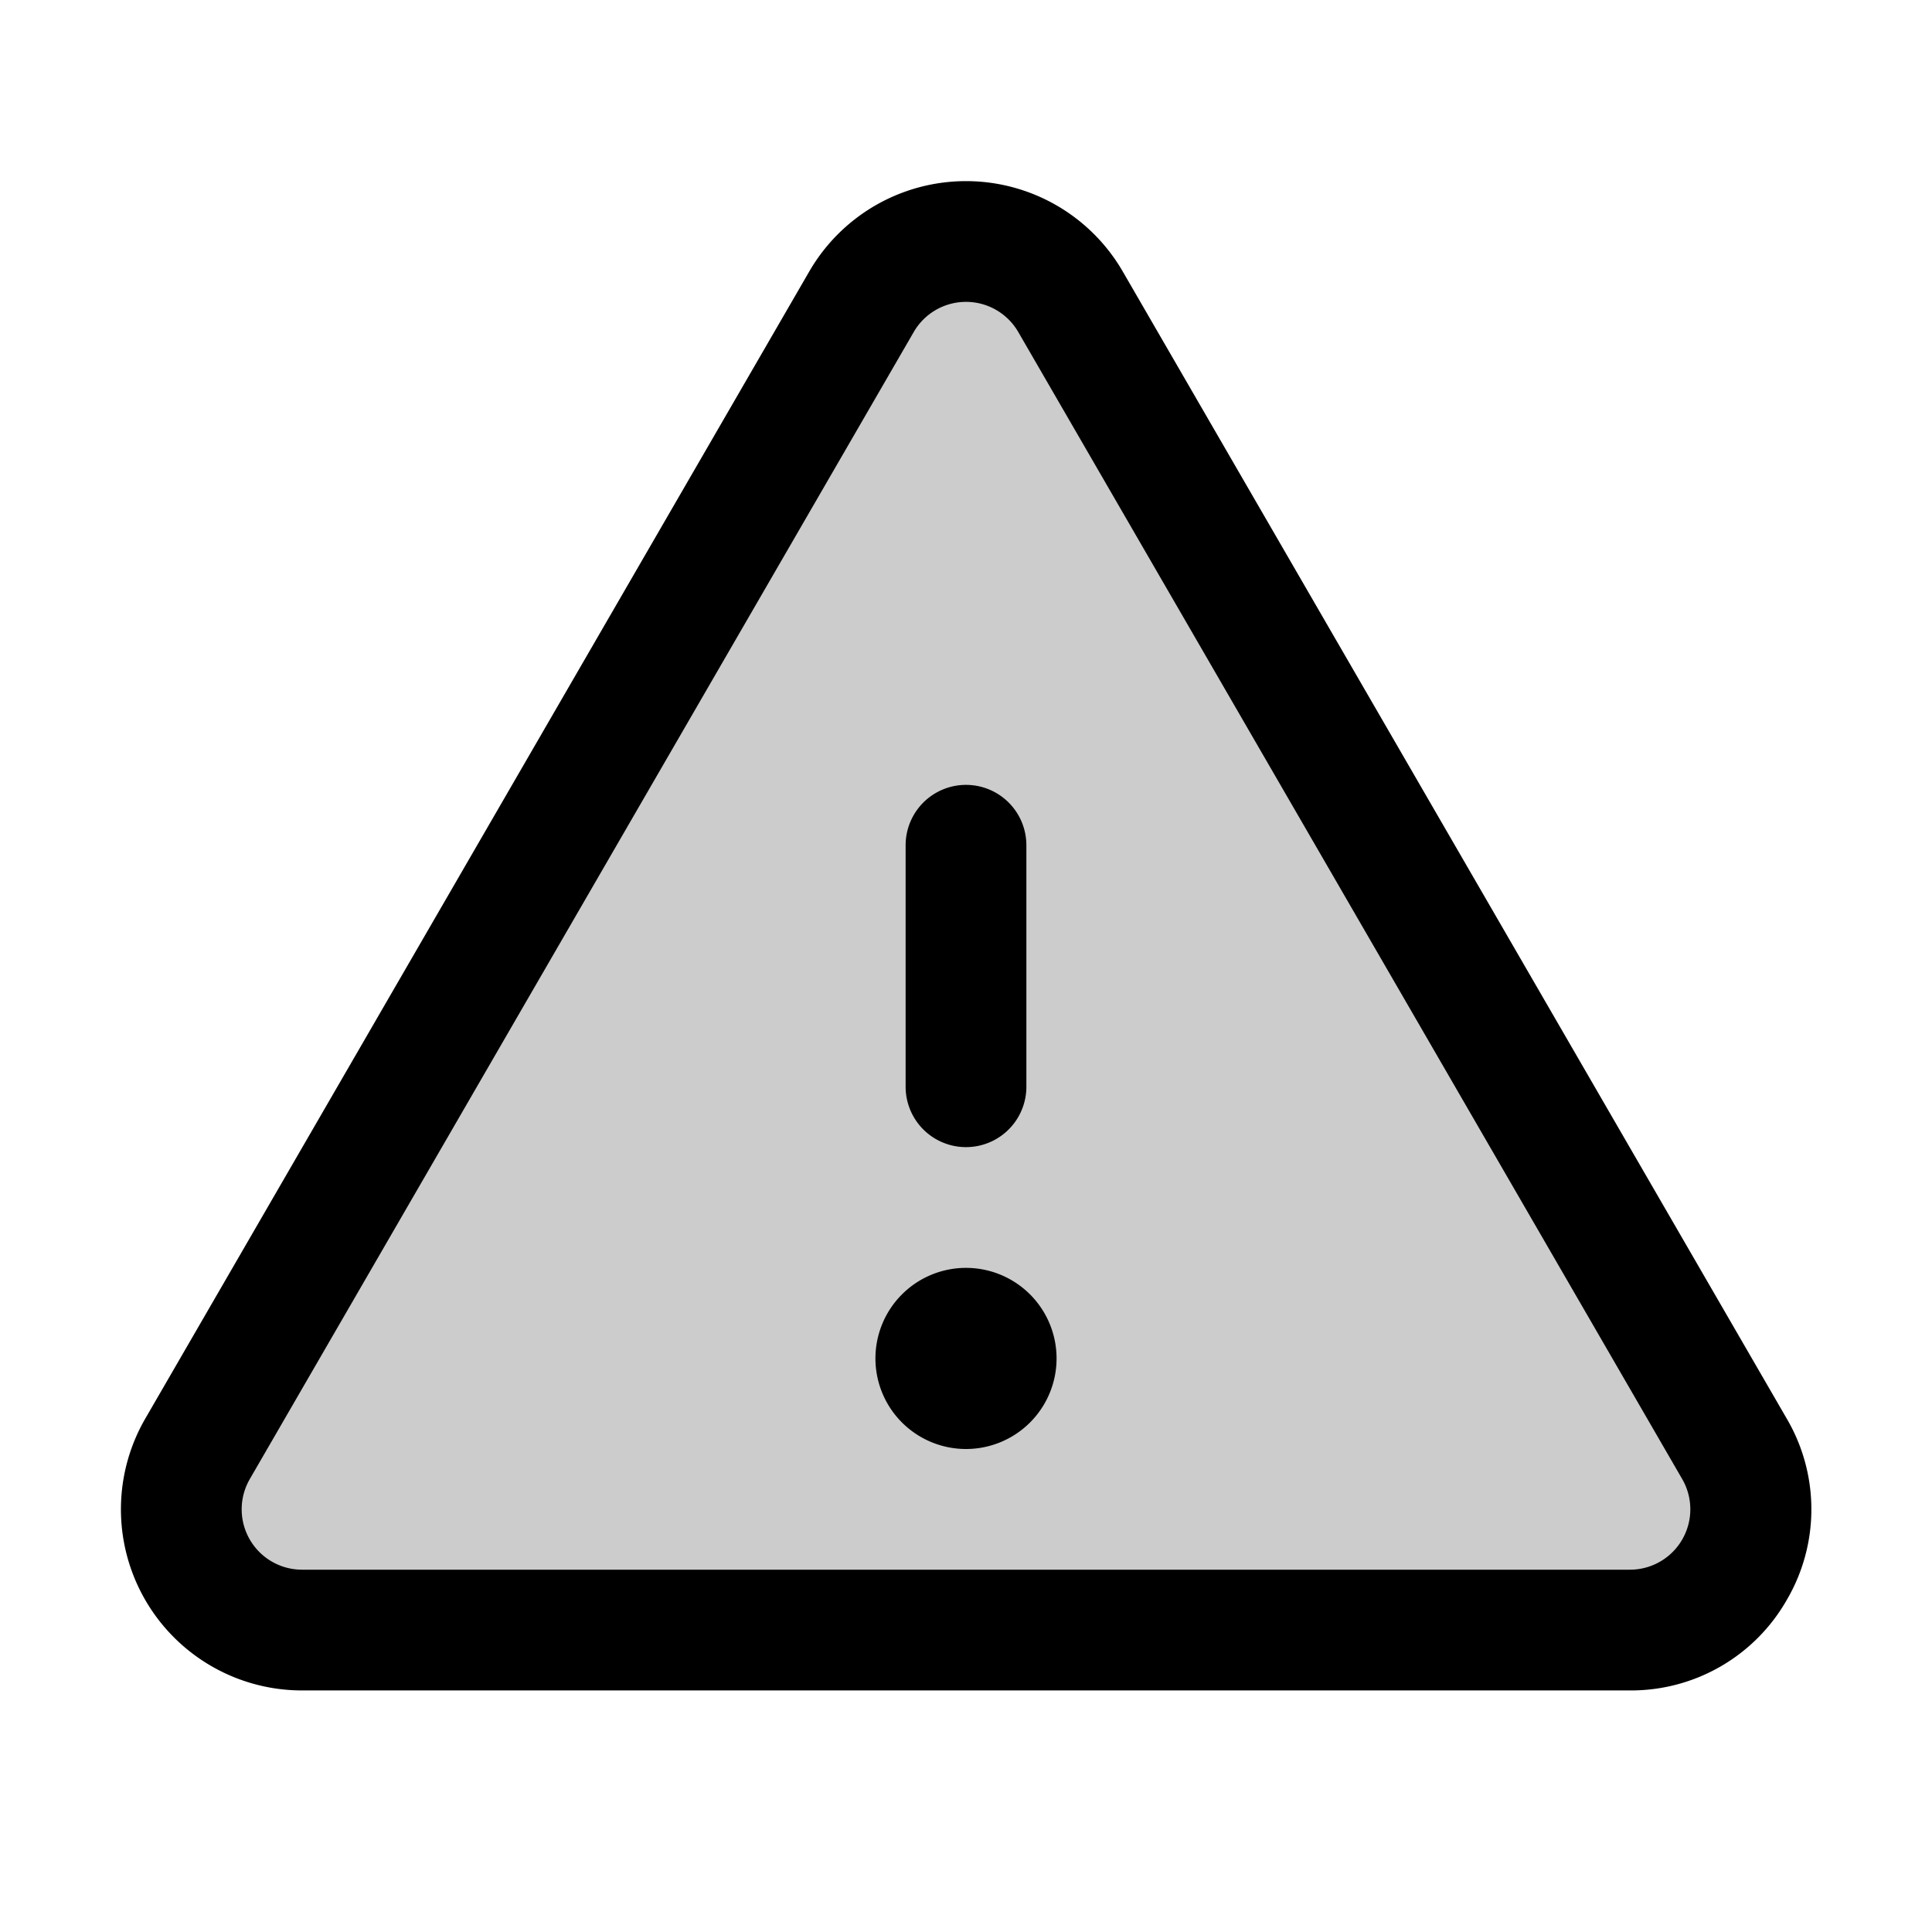 <?xml version="1.0" encoding="utf-8"?>
<svg fill="#000000" width="800px" height="800px" viewBox="0 0 256 256" id="Flat" xmlns="http://www.w3.org/2000/svg">
  <g opacity="0.2">
    <path d="M114.152,39.985,26.176,191.977a16,16,0,0,0,13.848,24.015H215.976A16,16,0,0,0,229.824,191.977L141.848,39.985A16,16,0,0,0,114.152,39.985Z"/>
  </g>
  <path d="M120,144V112a8,8,0,0,1,16,0v32a8,8,0,0,1-16,0Zm116.768,67.981a23.754,23.754,0,0,1-20.791,12.011H40.023A24,24,0,0,1,19.252,187.97L107.229,35.977a24,24,0,0,1,41.543,0l87.977,151.992A23.754,23.754,0,0,1,236.768,211.981Zm-13.867-15.997L134.924,43.992a8,8,0,0,0-13.848,0h0L33.1,195.984a8.001,8.001,0,0,0,6.924,12.008H215.977a8.001,8.001,0,0,0,6.924-12.008ZM128,168a12,12,0,1,0,12,12A12,12,0,0,0,128,168Z"/>
</svg>